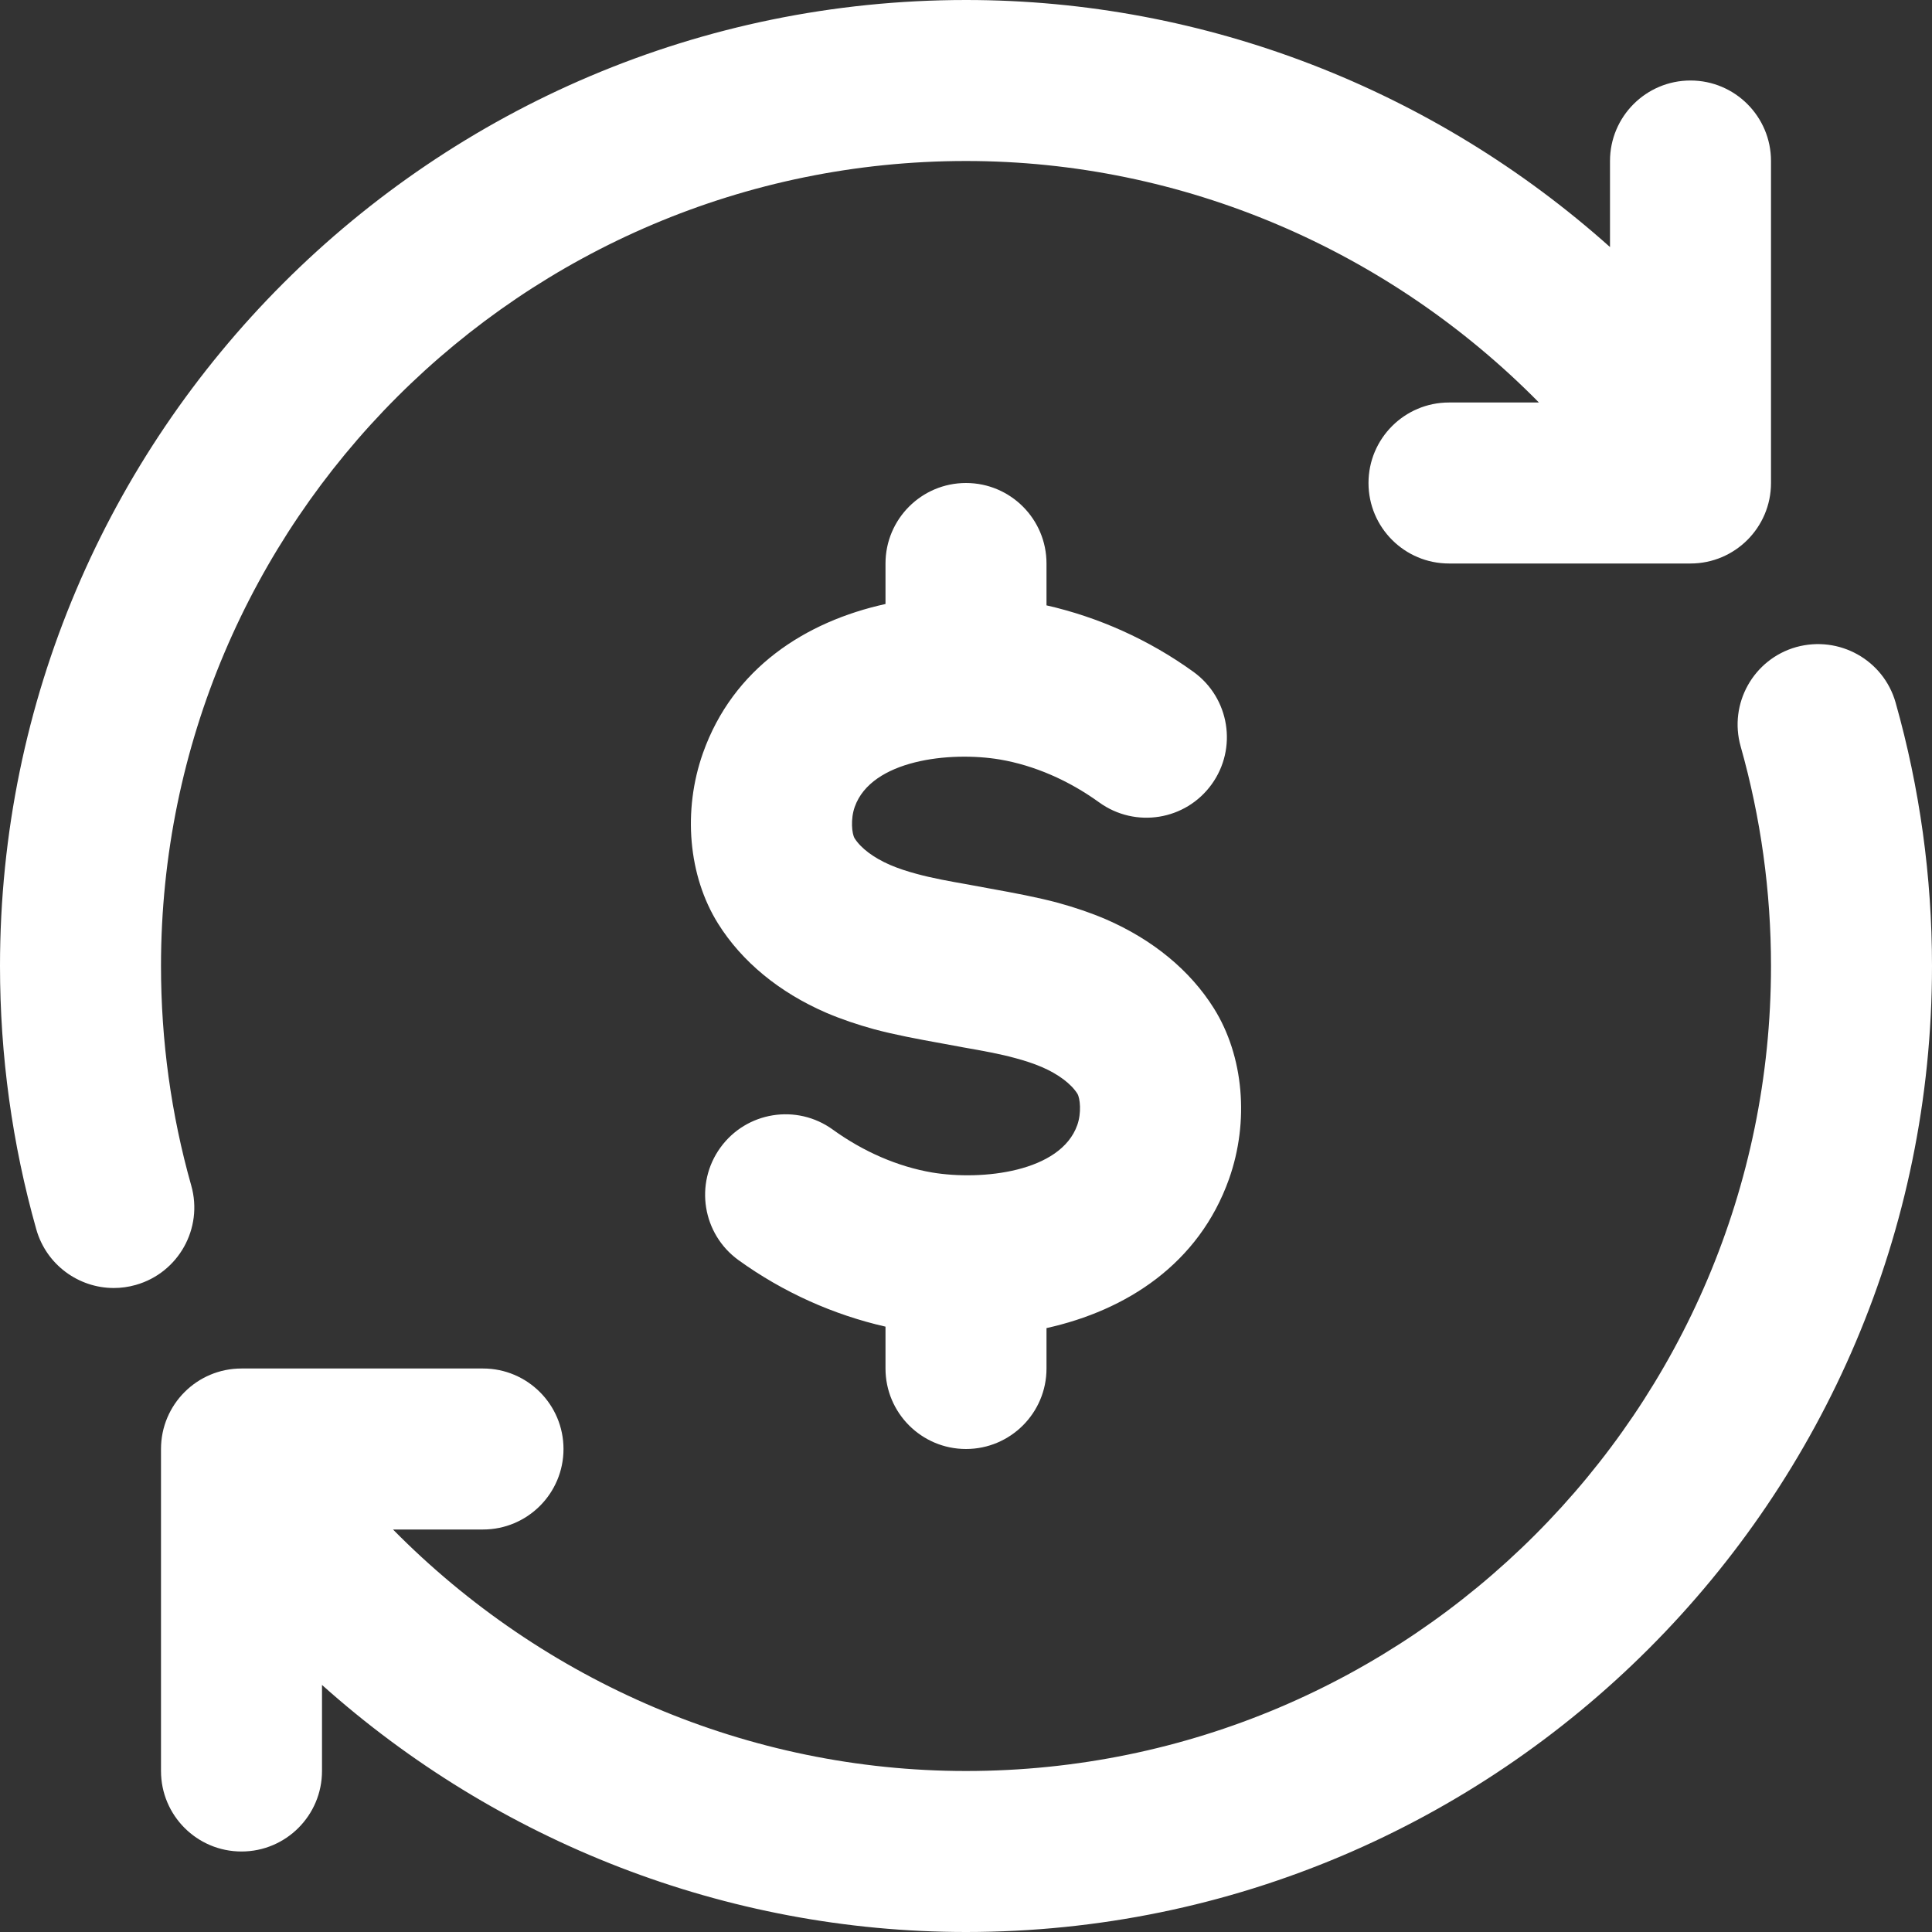 <?xml version="1.0" encoding="UTF-8"?>
<svg xmlns="http://www.w3.org/2000/svg" width="24" height="24" viewBox="0 0 24 24" fill="none">
  <rect x="0" y="0" width="24" height="24" fill="#333333" stroke="none"/>
  <path fill-rule="evenodd" clip-rule="evenodd" d="M2 12C2 12.927 2.126 13.844 2.376 14.728C2.526 15.259 2.217 15.812 1.686 15.962C1.595 15.988 1.503 16 1.413 16C0.977 16 0.576 15.712 0.451 15.272C0.151 14.211 0 13.11 0 12C0 5.383 5.383 0 12.001 0C14.98 0 17.82 1.12 20 3.069V2C20 1.448 20.448 1 21 1C21.552 1 22 1.448 22 2V6C22 6.552 21.552 7 21 7H18C17.448 7 17 6.552 17 6C17 5.448 17.448 5 18 5H19.117C17.252 3.107 14.697 2 12.001 2C6.485 2 2 6.486 2 12ZM12 18C12.552 18 13 17.552 13 17V16.498C13.994 16.278 14.892 15.7 15.267 14.647C15.521 13.931 15.45 13.119 15.08 12.527C14.785 12.055 14.32 11.672 13.736 11.419C13.544 11.337 13.346 11.271 13.143 11.215C12.886 11.146 12.597 11.092 12.298 11.038L12.059 10.994L12.039 10.99C11.805 10.949 11.579 10.909 11.381 10.854C11.27 10.824 11.161 10.789 11.056 10.744C10.853 10.656 10.693 10.536 10.616 10.413C10.582 10.357 10.564 10.174 10.618 10.023C10.825 9.44 11.797 9.33 12.422 9.435C12.847 9.508 13.273 9.692 13.655 9.968C14.104 10.292 14.728 10.191 15.051 9.744C15.375 9.296 15.274 8.671 14.827 8.347C14.269 7.944 13.642 7.666 13 7.52V7C13 6.448 12.552 6 12 6C11.448 6 11 6.448 11 7V7.503C10.005 7.722 9.107 8.3 8.733 9.353C8.479 10.069 8.55 10.881 8.92 11.473C9.215 11.945 9.68 12.328 10.264 12.581C10.456 12.663 10.654 12.729 10.857 12.785C11.114 12.854 11.403 12.908 11.702 12.962L11.941 13.006L11.961 13.01C12.195 13.051 12.421 13.091 12.619 13.146C12.73 13.176 12.839 13.211 12.944 13.256C13.147 13.344 13.307 13.464 13.384 13.587C13.418 13.643 13.436 13.826 13.382 13.977C13.175 14.56 12.201 14.669 11.578 14.565C11.153 14.492 10.727 14.308 10.345 14.032C9.897 13.708 9.272 13.809 8.949 14.256C8.625 14.704 8.726 15.329 9.173 15.653C9.731 16.056 10.358 16.334 11 16.48V17C11 17.552 11.448 18 12 18ZM23.548 8.728C23.398 8.198 22.847 7.891 22.314 8.038C21.782 8.188 21.473 8.741 21.623 9.272C21.873 10.156 22 11.073 22 12C22 17.514 17.514 22 12 22C9.303 22 6.748 20.893 4.882 19H6C6.552 19 7 18.552 7 18C7 17.448 6.552 17 6 17H3C2.447 17 2 17.448 2 18V22C2 22.552 2.447 23 3 23C3.552 23 4 22.552 4 22V20.931C6.179 22.88 9.02 24 12 24C18.616 24 24 18.617 24 12C24 10.89 23.848 9.789 23.548 8.728Z" fill="#FFFFFF"></path>
</svg>
